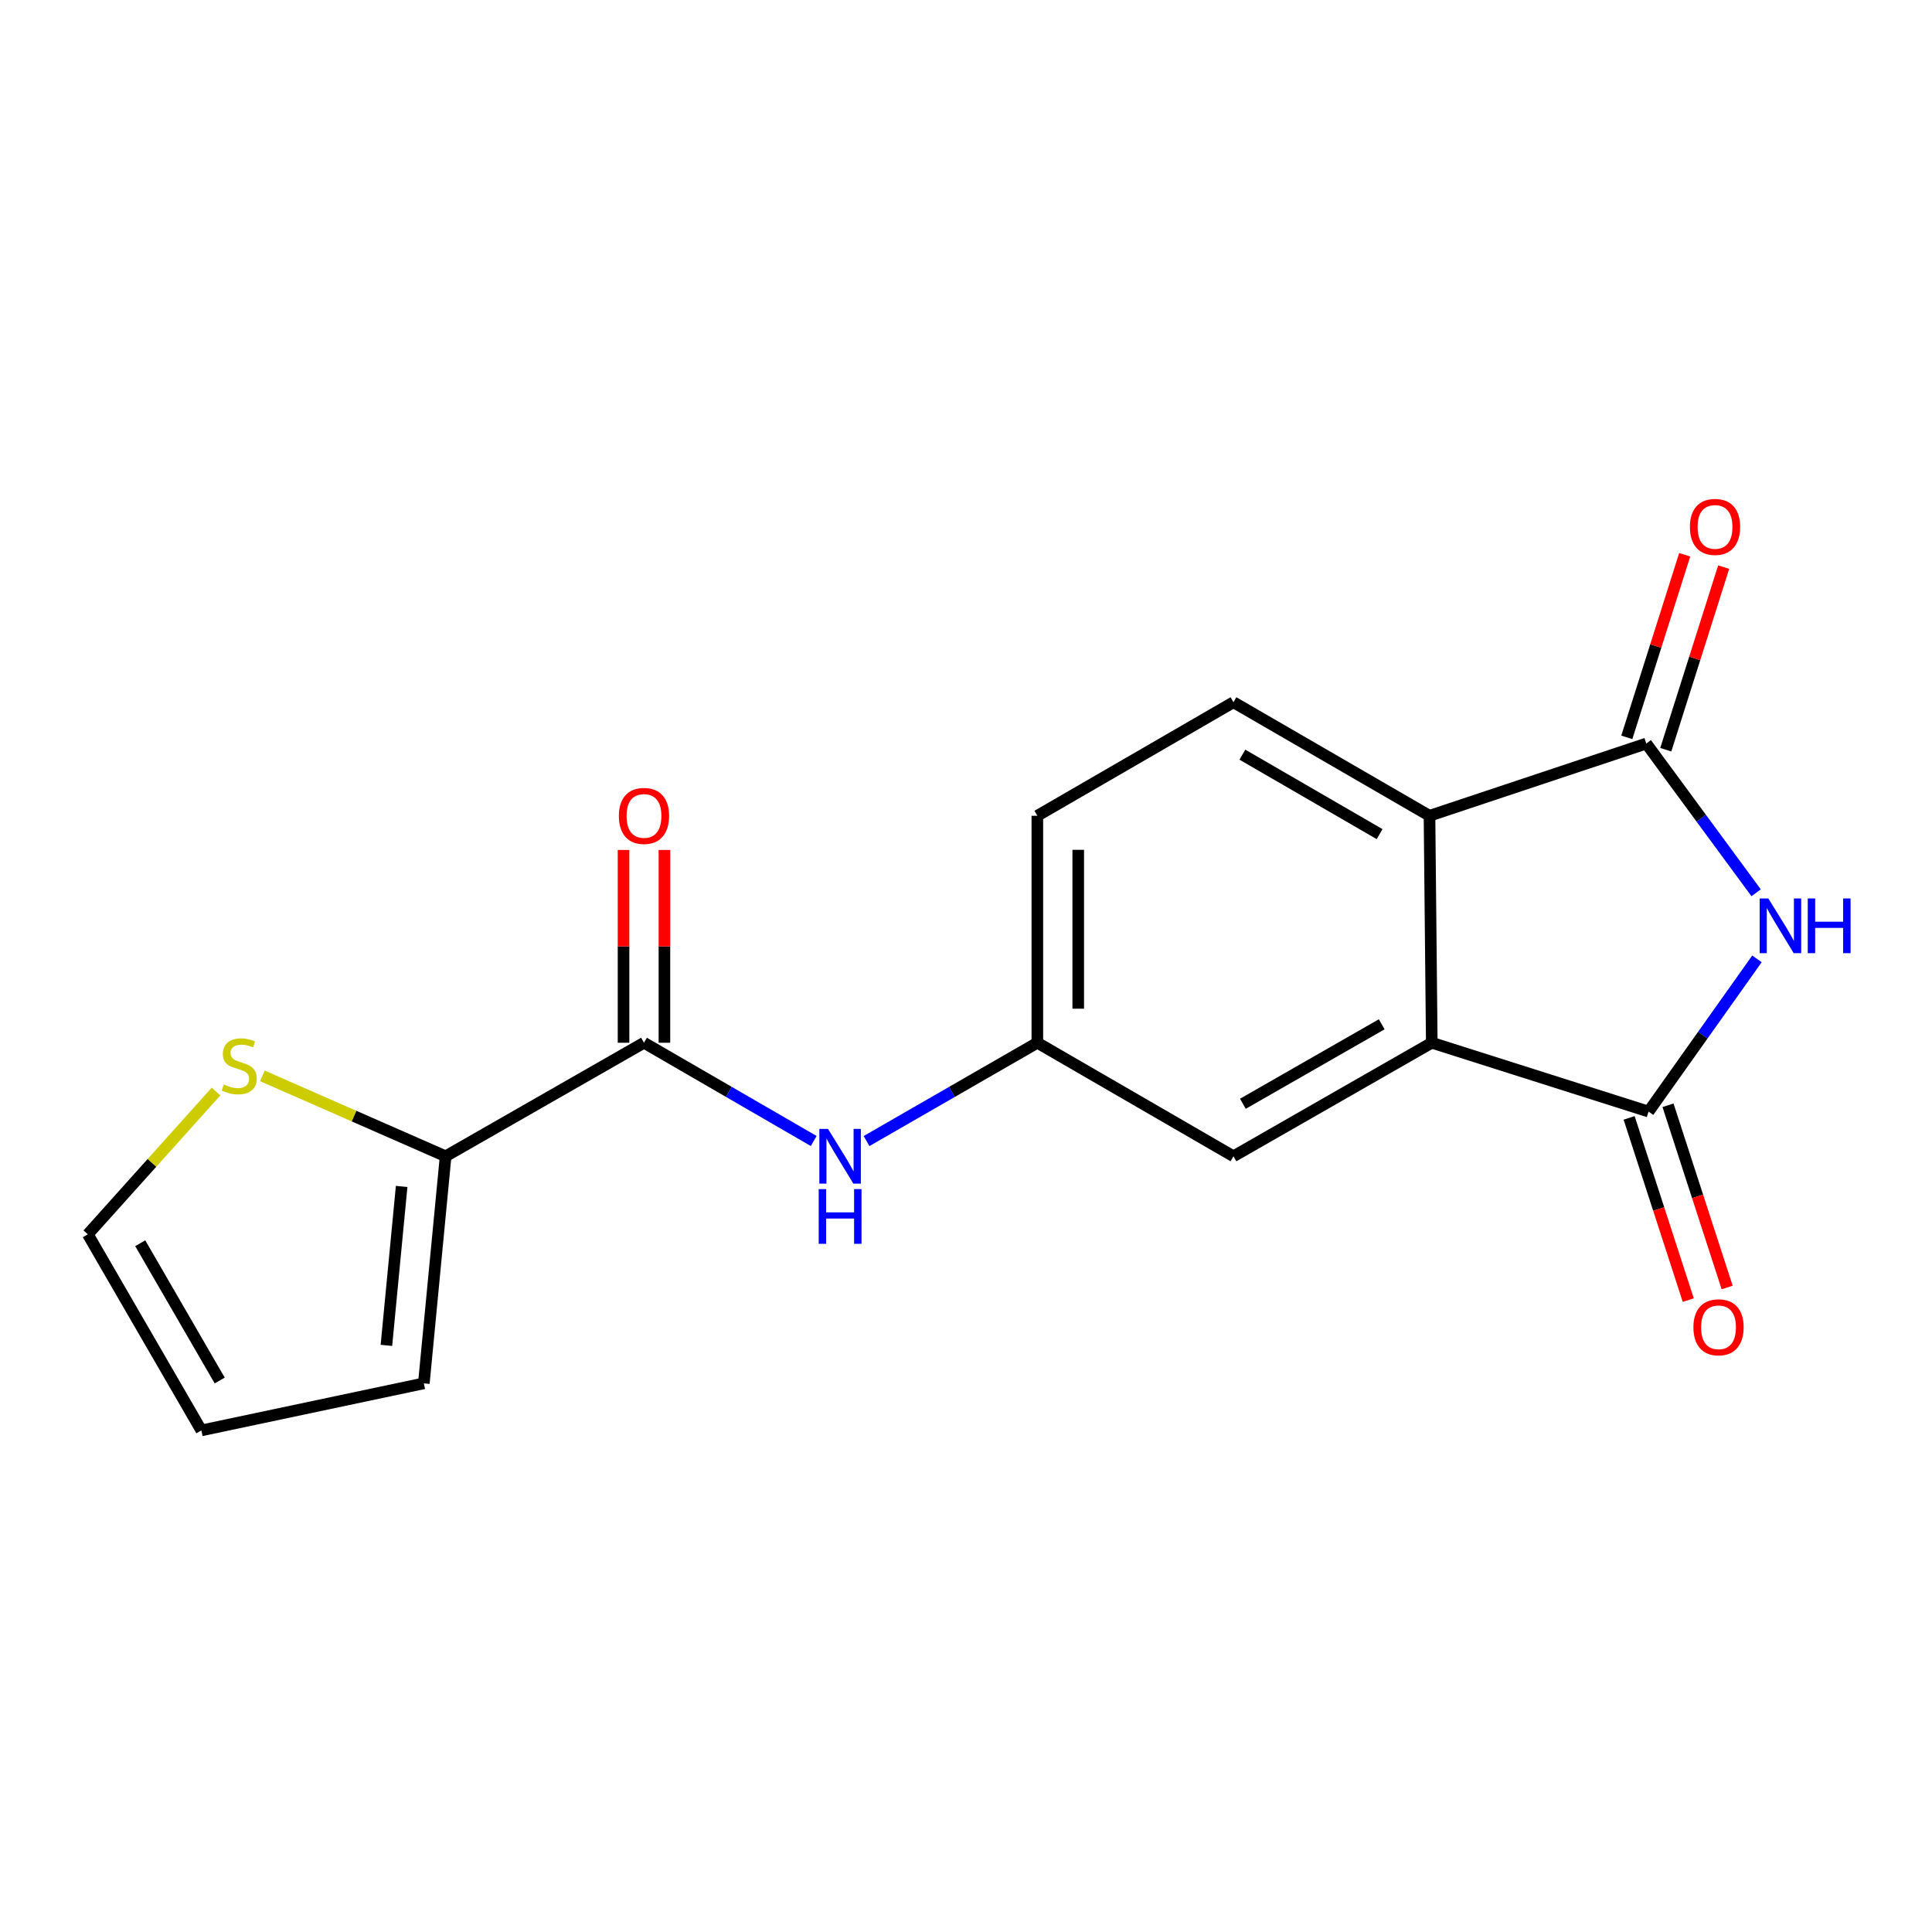 <?xml version='1.0' encoding='iso-8859-1'?>
<svg version='1.1' baseProfile='full'
              xmlns='http://www.w3.org/2000/svg'
                      xmlns:rdkit='http://www.rdkit.org/xml'
                      xmlns:xlink='http://www.w3.org/1999/xlink'
                  xml:space='preserve'
width='1000px' height='1000px' viewBox='0 0 1000 1000'>
<!-- END OF HEADER -->
<rect style='opacity:1.0;fill:#FFFFFF;stroke:none' width='1000' height='1000' x='0' y='0'> </rect>
<path class='bond-0' d='M 909.403,496.304 L 881.349,535.826' style='fill:none;fill-rule:evenodd;stroke:#0000FF;stroke-width:6px;stroke-linecap:butt;stroke-linejoin:miter;stroke-opacity:1' />
<path class='bond-0' d='M 881.349,535.826 L 853.295,575.348' style='fill:none;fill-rule:evenodd;stroke:#000000;stroke-width:6px;stroke-linecap:butt;stroke-linejoin:miter;stroke-opacity:1' />
<path class='bond-1' d='M 908.971,462.108 L 880.545,423.481' style='fill:none;fill-rule:evenodd;stroke:#0000FF;stroke-width:6px;stroke-linecap:butt;stroke-linejoin:miter;stroke-opacity:1' />
<path class='bond-1' d='M 880.545,423.481 L 852.119,384.855' style='fill:none;fill-rule:evenodd;stroke:#000000;stroke-width:6px;stroke-linecap:butt;stroke-linejoin:miter;stroke-opacity:1' />
<path class='bond-2' d='M 853.295,575.348 L 741.082,539.724' style='fill:none;fill-rule:evenodd;stroke:#000000;stroke-width:6px;stroke-linecap:butt;stroke-linejoin:miter;stroke-opacity:1' />
<path class='bond-10' d='M 843.23,578.615 L 858.537,625.778' style='fill:none;fill-rule:evenodd;stroke:#000000;stroke-width:6px;stroke-linecap:butt;stroke-linejoin:miter;stroke-opacity:1' />
<path class='bond-10' d='M 858.537,625.778 L 873.844,672.94' style='fill:none;fill-rule:evenodd;stroke:#FF0000;stroke-width:6px;stroke-linecap:butt;stroke-linejoin:miter;stroke-opacity:1' />
<path class='bond-10' d='M 863.36,572.082 L 878.667,619.245' style='fill:none;fill-rule:evenodd;stroke:#000000;stroke-width:6px;stroke-linecap:butt;stroke-linejoin:miter;stroke-opacity:1' />
<path class='bond-10' d='M 878.667,619.245 L 893.973,666.407' style='fill:none;fill-rule:evenodd;stroke:#FF0000;stroke-width:6px;stroke-linecap:butt;stroke-linejoin:miter;stroke-opacity:1' />
<path class='bond-3' d='M 852.119,384.855 L 739.907,422.243' style='fill:none;fill-rule:evenodd;stroke:#000000;stroke-width:6px;stroke-linecap:butt;stroke-linejoin:miter;stroke-opacity:1' />
<path class='bond-11' d='M 862.206,388.053 L 877.189,340.798' style='fill:none;fill-rule:evenodd;stroke:#000000;stroke-width:6px;stroke-linecap:butt;stroke-linejoin:miter;stroke-opacity:1' />
<path class='bond-11' d='M 877.189,340.798 L 892.171,293.543' style='fill:none;fill-rule:evenodd;stroke:#FF0000;stroke-width:6px;stroke-linecap:butt;stroke-linejoin:miter;stroke-opacity:1' />
<path class='bond-11' d='M 842.033,381.657 L 857.015,334.402' style='fill:none;fill-rule:evenodd;stroke:#000000;stroke-width:6px;stroke-linecap:butt;stroke-linejoin:miter;stroke-opacity:1' />
<path class='bond-11' d='M 857.015,334.402 L 871.998,287.147' style='fill:none;fill-rule:evenodd;stroke:#FF0000;stroke-width:6px;stroke-linecap:butt;stroke-linejoin:miter;stroke-opacity:1' />
<path class='bond-9' d='M 741.082,539.724 L 638.44,598.487' style='fill:none;fill-rule:evenodd;stroke:#000000;stroke-width:6px;stroke-linecap:butt;stroke-linejoin:miter;stroke-opacity:1' />
<path class='bond-9' d='M 715.171,530.172 L 643.321,571.306' style='fill:none;fill-rule:evenodd;stroke:#000000;stroke-width:6px;stroke-linecap:butt;stroke-linejoin:miter;stroke-opacity:1' />
<path class='bond-18' d='M 741.082,539.724 L 739.907,422.243' style='fill:none;fill-rule:evenodd;stroke:#000000;stroke-width:6px;stroke-linecap:butt;stroke-linejoin:miter;stroke-opacity:1' />
<path class='bond-8' d='M 739.907,422.243 L 638.44,363.48' style='fill:none;fill-rule:evenodd;stroke:#000000;stroke-width:6px;stroke-linecap:butt;stroke-linejoin:miter;stroke-opacity:1' />
<path class='bond-8' d='M 714.08,431.743 L 643.054,390.608' style='fill:none;fill-rule:evenodd;stroke:#000000;stroke-width:6px;stroke-linecap:butt;stroke-linejoin:miter;stroke-opacity:1' />
<path class='bond-4' d='M 333.323,539.724 L 377.244,565.148' style='fill:none;fill-rule:evenodd;stroke:#000000;stroke-width:6px;stroke-linecap:butt;stroke-linejoin:miter;stroke-opacity:1' />
<path class='bond-4' d='M 377.244,565.148 L 421.164,590.573' style='fill:none;fill-rule:evenodd;stroke:#0000FF;stroke-width:6px;stroke-linecap:butt;stroke-linejoin:miter;stroke-opacity:1' />
<path class='bond-5' d='M 333.323,539.724 L 230.646,598.487' style='fill:none;fill-rule:evenodd;stroke:#000000;stroke-width:6px;stroke-linecap:butt;stroke-linejoin:miter;stroke-opacity:1' />
<path class='bond-14' d='M 343.905,539.724 L 343.905,489.832' style='fill:none;fill-rule:evenodd;stroke:#000000;stroke-width:6px;stroke-linecap:butt;stroke-linejoin:miter;stroke-opacity:1' />
<path class='bond-14' d='M 343.905,489.832 L 343.905,439.94' style='fill:none;fill-rule:evenodd;stroke:#FF0000;stroke-width:6px;stroke-linecap:butt;stroke-linejoin:miter;stroke-opacity:1' />
<path class='bond-14' d='M 322.742,539.724 L 322.742,489.832' style='fill:none;fill-rule:evenodd;stroke:#000000;stroke-width:6px;stroke-linecap:butt;stroke-linejoin:miter;stroke-opacity:1' />
<path class='bond-14' d='M 322.742,489.832 L 322.742,439.94' style='fill:none;fill-rule:evenodd;stroke:#FF0000;stroke-width:6px;stroke-linecap:butt;stroke-linejoin:miter;stroke-opacity:1' />
<path class='bond-7' d='M 230.646,598.487 L 183.23,577.681' style='fill:none;fill-rule:evenodd;stroke:#000000;stroke-width:6px;stroke-linecap:butt;stroke-linejoin:miter;stroke-opacity:1' />
<path class='bond-7' d='M 183.23,577.681 L 135.814,556.874' style='fill:none;fill-rule:evenodd;stroke:#CCCC00;stroke-width:6px;stroke-linecap:butt;stroke-linejoin:miter;stroke-opacity:1' />
<path class='bond-13' d='M 230.646,598.487 L 219.382,716.014' style='fill:none;fill-rule:evenodd;stroke:#000000;stroke-width:6px;stroke-linecap:butt;stroke-linejoin:miter;stroke-opacity:1' />
<path class='bond-13' d='M 207.889,614.097 L 200.005,696.366' style='fill:none;fill-rule:evenodd;stroke:#000000;stroke-width:6px;stroke-linecap:butt;stroke-linejoin:miter;stroke-opacity:1' />
<path class='bond-6' d='M 448.522,590.61 L 492.724,565.167' style='fill:none;fill-rule:evenodd;stroke:#0000FF;stroke-width:6px;stroke-linecap:butt;stroke-linejoin:miter;stroke-opacity:1' />
<path class='bond-6' d='M 492.724,565.167 L 536.926,539.724' style='fill:none;fill-rule:evenodd;stroke:#000000;stroke-width:6px;stroke-linecap:butt;stroke-linejoin:miter;stroke-opacity:1' />
<path class='bond-15' d='M 111.806,564.987 L 78.63,601.93' style='fill:none;fill-rule:evenodd;stroke:#CCCC00;stroke-width:6px;stroke-linecap:butt;stroke-linejoin:miter;stroke-opacity:1' />
<path class='bond-15' d='M 78.63,601.93 L 45.455,638.874' style='fill:none;fill-rule:evenodd;stroke:#000000;stroke-width:6px;stroke-linecap:butt;stroke-linejoin:miter;stroke-opacity:1' />
<path class='bond-17' d='M 638.44,363.48 L 536.926,422.243' style='fill:none;fill-rule:evenodd;stroke:#000000;stroke-width:6px;stroke-linecap:butt;stroke-linejoin:miter;stroke-opacity:1' />
<path class='bond-12' d='M 638.44,598.487 L 536.926,539.724' style='fill:none;fill-rule:evenodd;stroke:#000000;stroke-width:6px;stroke-linecap:butt;stroke-linejoin:miter;stroke-opacity:1' />
<path class='bond-19' d='M 536.926,539.724 L 536.926,422.243' style='fill:none;fill-rule:evenodd;stroke:#000000;stroke-width:6px;stroke-linecap:butt;stroke-linejoin:miter;stroke-opacity:1' />
<path class='bond-19' d='M 558.09,522.101 L 558.09,439.865' style='fill:none;fill-rule:evenodd;stroke:#000000;stroke-width:6px;stroke-linecap:butt;stroke-linejoin:miter;stroke-opacity:1' />
<path class='bond-16' d='M 219.382,716.014 L 104.218,740.376' style='fill:none;fill-rule:evenodd;stroke:#000000;stroke-width:6px;stroke-linecap:butt;stroke-linejoin:miter;stroke-opacity:1' />
<path class='bond-20' d='M 45.455,638.874 L 104.218,740.376' style='fill:none;fill-rule:evenodd;stroke:#000000;stroke-width:6px;stroke-linecap:butt;stroke-linejoin:miter;stroke-opacity:1' />
<path class='bond-20' d='M 72.585,643.496 L 113.719,714.547' style='fill:none;fill-rule:evenodd;stroke:#000000;stroke-width:6px;stroke-linecap:butt;stroke-linejoin:miter;stroke-opacity:1' />
<path  class='atom-0' d='M 915.287 465.036
L 924.567 480.036
Q 925.487 481.516, 926.967 484.196
Q 928.447 486.876, 928.527 487.036
L 928.527 465.036
L 932.287 465.036
L 932.287 493.356
L 928.407 493.356
L 918.447 476.956
Q 917.287 475.036, 916.047 472.836
Q 914.847 470.636, 914.487 469.956
L 914.487 493.356
L 910.807 493.356
L 910.807 465.036
L 915.287 465.036
' fill='#0000FF'/>
<path  class='atom-0' d='M 935.687 465.036
L 939.527 465.036
L 939.527 477.076
L 954.007 477.076
L 954.007 465.036
L 957.847 465.036
L 957.847 493.356
L 954.007 493.356
L 954.007 480.276
L 939.527 480.276
L 939.527 493.356
L 935.687 493.356
L 935.687 465.036
' fill='#0000FF'/>
<path  class='atom-7' d='M 428.577 584.327
L 437.857 599.327
Q 438.777 600.807, 440.257 603.487
Q 441.737 606.167, 441.817 606.327
L 441.817 584.327
L 445.577 584.327
L 445.577 612.647
L 441.697 612.647
L 431.737 596.247
Q 430.577 594.327, 429.337 592.127
Q 428.137 589.927, 427.777 589.247
L 427.777 612.647
L 424.097 612.647
L 424.097 584.327
L 428.577 584.327
' fill='#0000FF'/>
<path  class='atom-7' d='M 423.757 615.479
L 427.597 615.479
L 427.597 627.519
L 442.077 627.519
L 442.077 615.479
L 445.917 615.479
L 445.917 643.799
L 442.077 643.799
L 442.077 630.719
L 427.597 630.719
L 427.597 643.799
L 423.757 643.799
L 423.757 615.479
' fill='#0000FF'/>
<path  class='atom-8' d='M 115.818 561.33
Q 116.138 561.45, 117.458 562.01
Q 118.778 562.57, 120.218 562.93
Q 121.698 563.25, 123.138 563.25
Q 125.818 563.25, 127.378 561.97
Q 128.938 560.65, 128.938 558.37
Q 128.938 556.81, 128.138 555.85
Q 127.378 554.89, 126.178 554.37
Q 124.978 553.85, 122.978 553.25
Q 120.458 552.49, 118.938 551.77
Q 117.458 551.05, 116.378 549.53
Q 115.338 548.01, 115.338 545.45
Q 115.338 541.89, 117.738 539.69
Q 120.178 537.49, 124.978 537.49
Q 128.258 537.49, 131.978 539.05
L 131.058 542.13
Q 127.658 540.73, 125.098 540.73
Q 122.338 540.73, 120.818 541.89
Q 119.298 543.01, 119.338 544.97
Q 119.338 546.49, 120.098 547.41
Q 120.898 548.33, 122.018 548.85
Q 123.178 549.37, 125.098 549.97
Q 127.658 550.77, 129.178 551.57
Q 130.698 552.37, 131.778 554.01
Q 132.898 555.61, 132.898 558.37
Q 132.898 562.29, 130.258 564.41
Q 127.658 566.49, 123.298 566.49
Q 120.778 566.49, 118.858 565.93
Q 116.978 565.41, 114.738 564.49
L 115.818 561.33
' fill='#CCCC00'/>
<path  class='atom-11' d='M 876.508 687.006
Q 876.508 680.206, 879.868 676.406
Q 883.228 672.606, 889.508 672.606
Q 895.788 672.606, 899.148 676.406
Q 902.508 680.206, 902.508 687.006
Q 902.508 693.886, 899.108 697.806
Q 895.708 701.686, 889.508 701.686
Q 883.268 701.686, 879.868 697.806
Q 876.508 693.926, 876.508 687.006
M 889.508 698.486
Q 893.828 698.486, 896.148 695.606
Q 898.508 692.686, 898.508 687.006
Q 898.508 681.446, 896.148 678.646
Q 893.828 675.806, 889.508 675.806
Q 885.188 675.806, 882.828 678.606
Q 880.508 681.406, 880.508 687.006
Q 880.508 692.726, 882.828 695.606
Q 885.188 698.486, 889.508 698.486
' fill='#FF0000'/>
<path  class='atom-12' d='M 874.697 272.722
Q 874.697 265.922, 878.057 262.122
Q 881.417 258.322, 887.697 258.322
Q 893.977 258.322, 897.337 262.122
Q 900.697 265.922, 900.697 272.722
Q 900.697 279.602, 897.297 283.522
Q 893.897 287.402, 887.697 287.402
Q 881.457 287.402, 878.057 283.522
Q 874.697 279.642, 874.697 272.722
M 887.697 284.202
Q 892.017 284.202, 894.337 281.322
Q 896.697 278.402, 896.697 272.722
Q 896.697 267.162, 894.337 264.362
Q 892.017 261.522, 887.697 261.522
Q 883.377 261.522, 881.017 264.322
Q 878.697 267.122, 878.697 272.722
Q 878.697 278.442, 881.017 281.322
Q 883.377 284.202, 887.697 284.202
' fill='#FF0000'/>
<path  class='atom-15' d='M 320.323 422.323
Q 320.323 415.523, 323.683 411.723
Q 327.043 407.923, 333.323 407.923
Q 339.603 407.923, 342.963 411.723
Q 346.323 415.523, 346.323 422.323
Q 346.323 429.203, 342.923 433.123
Q 339.523 437.003, 333.323 437.003
Q 327.083 437.003, 323.683 433.123
Q 320.323 429.243, 320.323 422.323
M 333.323 433.803
Q 337.643 433.803, 339.963 430.923
Q 342.323 428.003, 342.323 422.323
Q 342.323 416.763, 339.963 413.963
Q 337.643 411.123, 333.323 411.123
Q 329.003 411.123, 326.643 413.923
Q 324.323 416.723, 324.323 422.323
Q 324.323 428.043, 326.643 430.923
Q 329.003 433.803, 333.323 433.803
' fill='#FF0000'/>
</svg>
